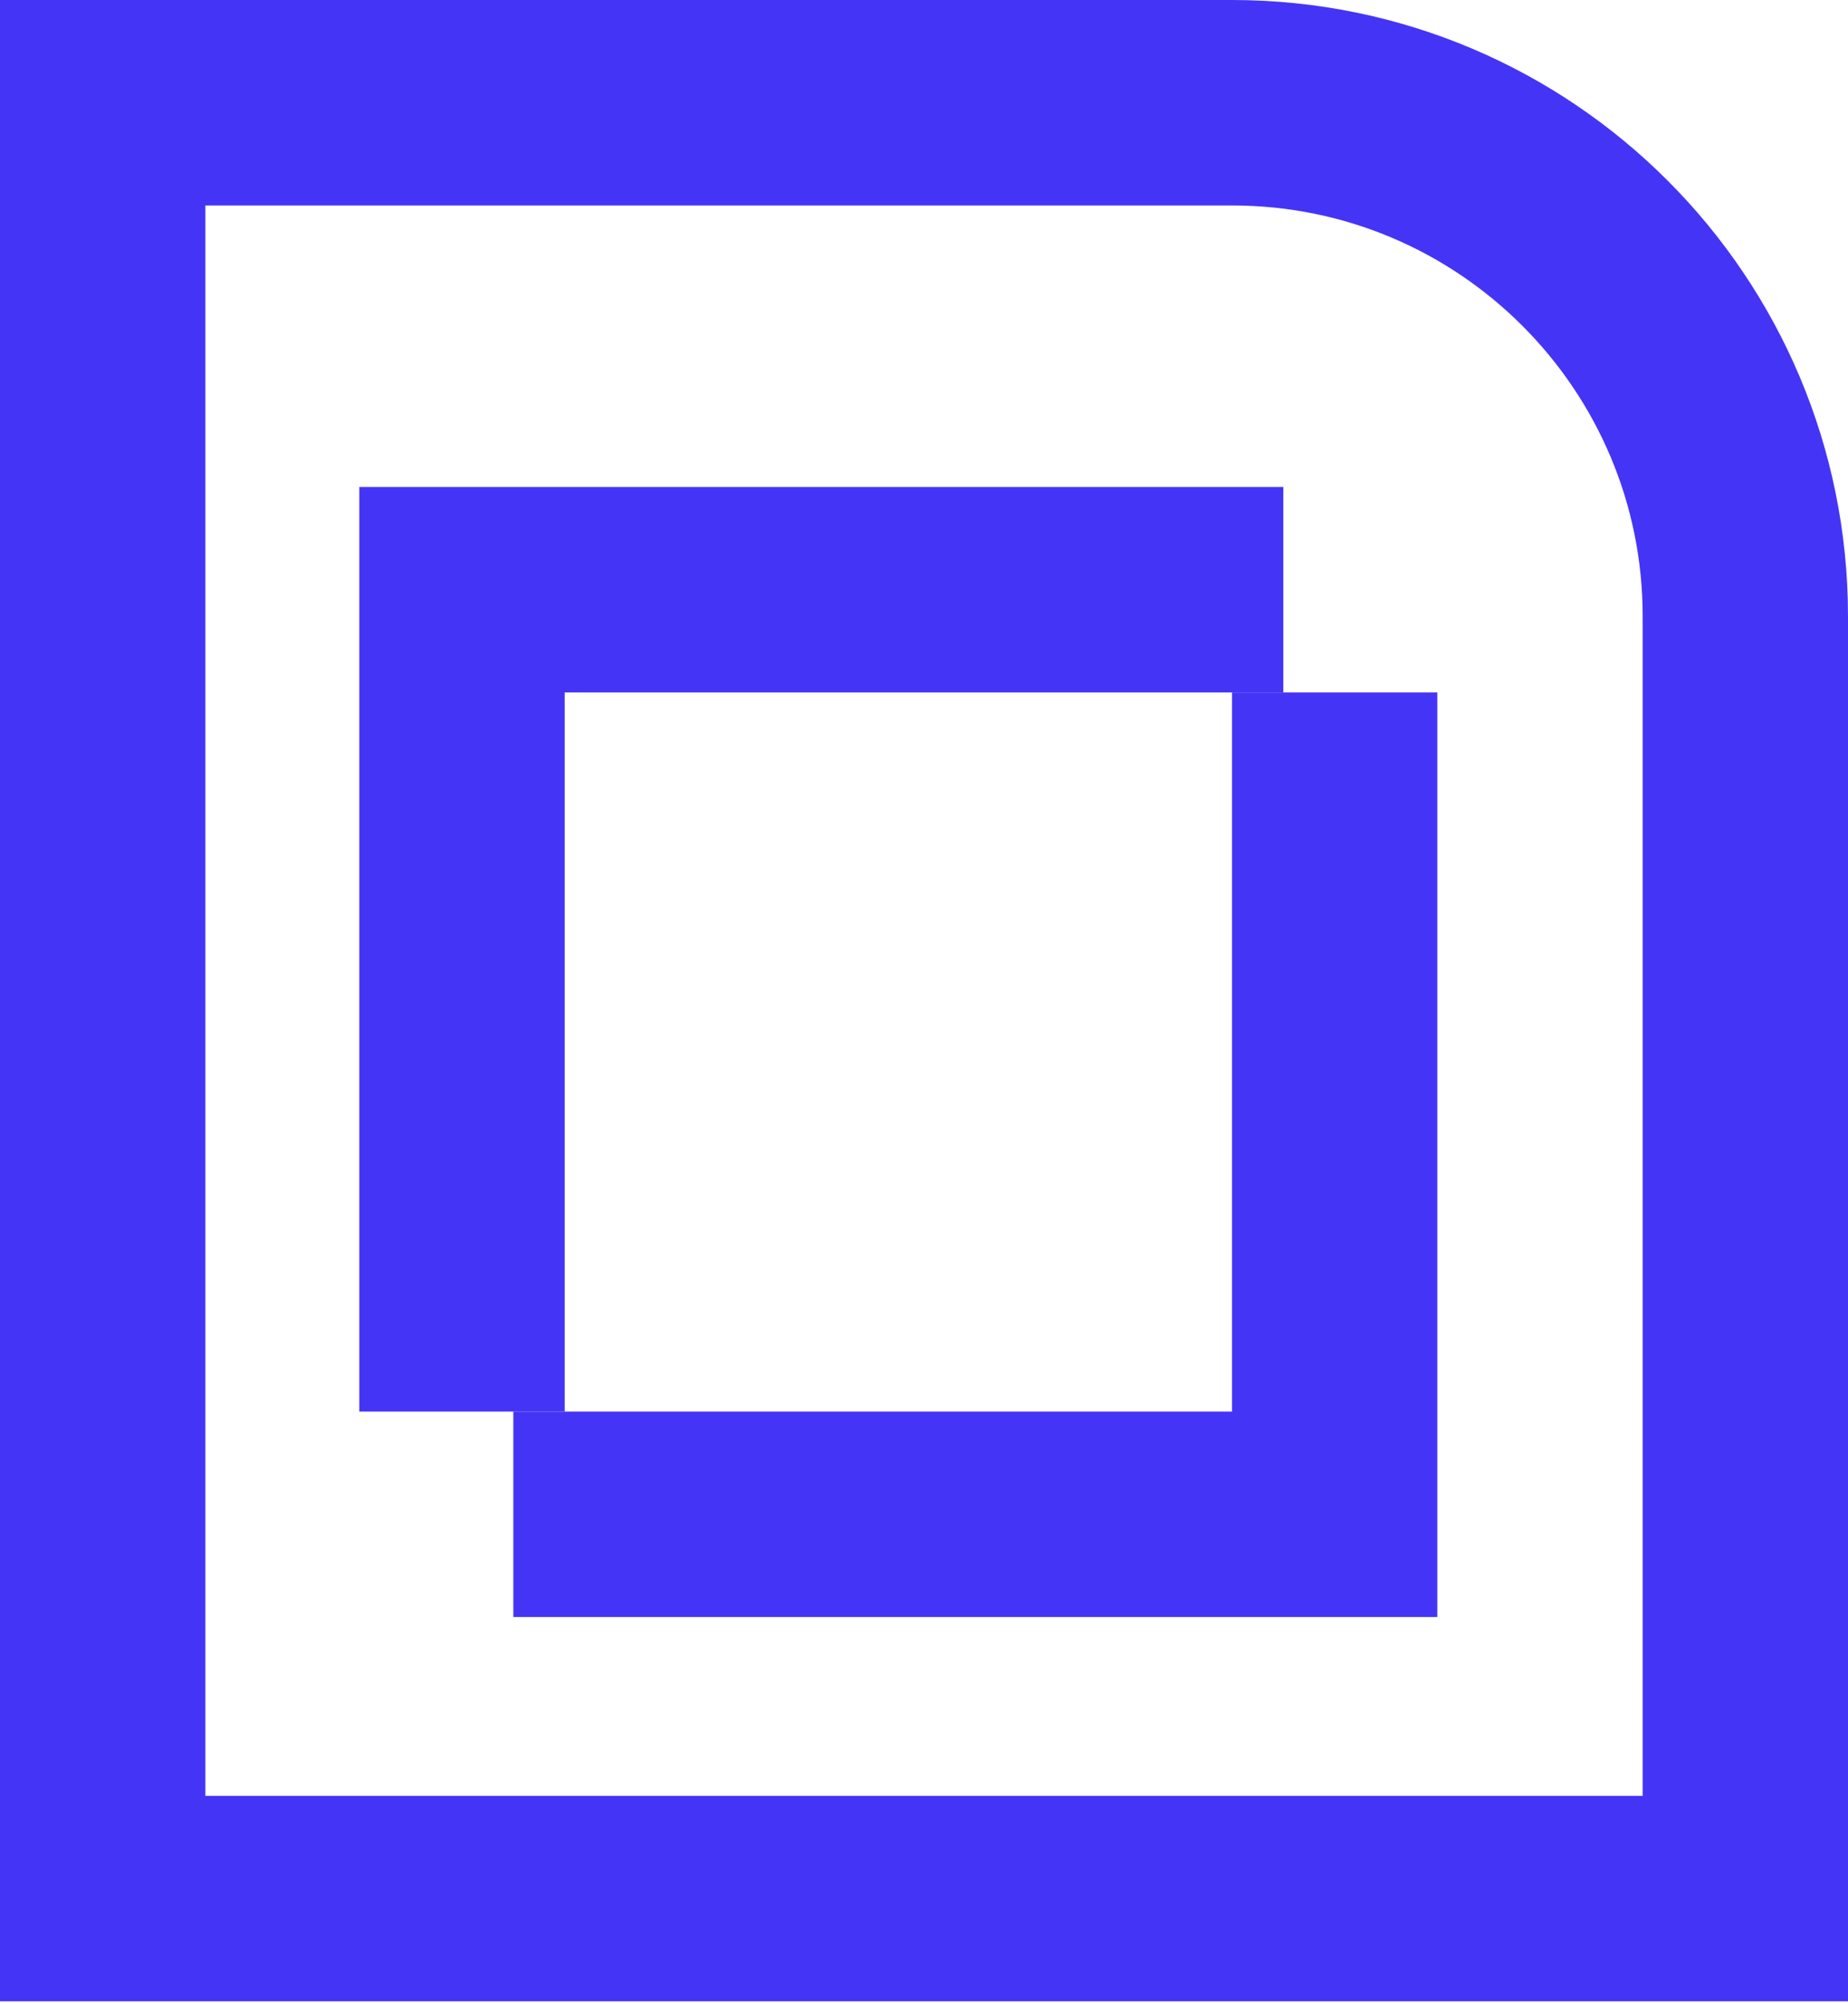 <svg xmlns="http://www.w3.org/2000/svg" fill="none" viewBox="0 0 36 39" height="39" width="36">
<g id="Group 1">
<path stroke-width="4" stroke="#4435F6" d="M2 36.963V2H24C29.523 2 34 6.477 34 12V36.963H2Z" id="Vector 1"></path>
<path stroke-width="4" stroke="#4435F6" d="M9 27.481V11.481H25" id="Vector 2"></path>
<path stroke-width="4" stroke="#4435F6" d="M26 13.481V29.481H10" id="Vector 3"></path>
</g>
</svg>
